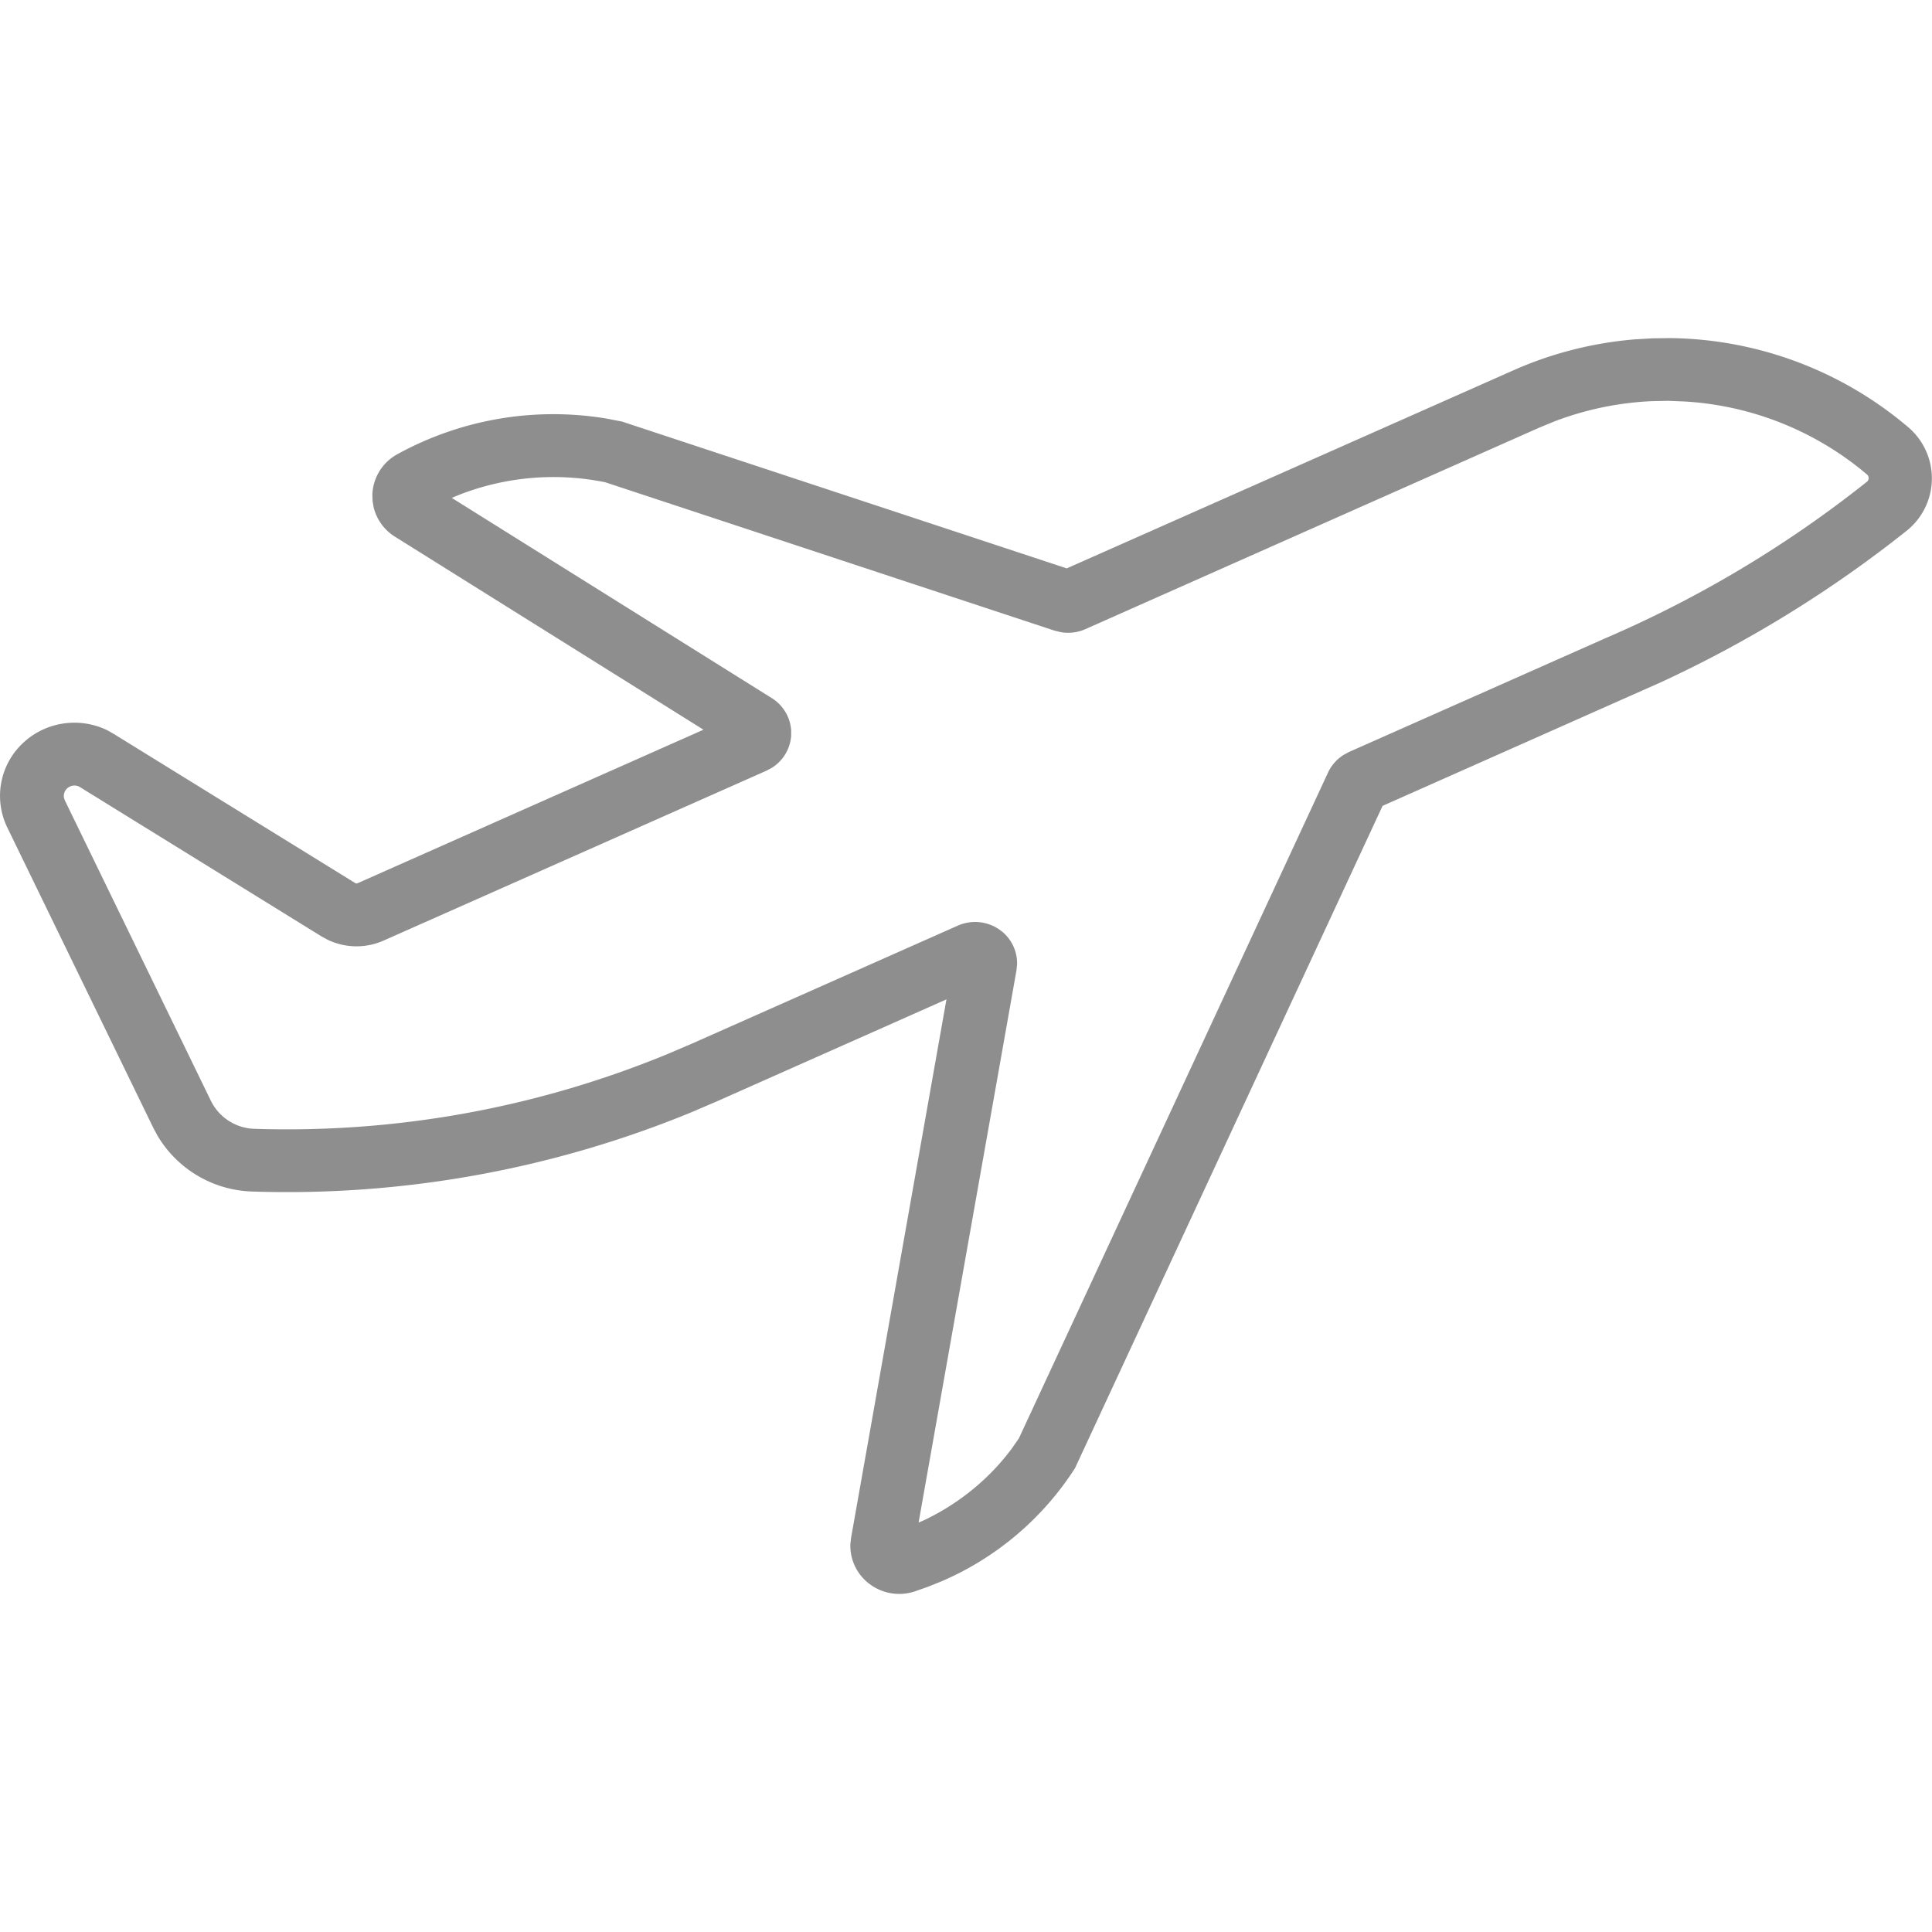 <svg xmlns="http://www.w3.org/2000/svg" width="26" height="26" viewBox="0 0 26 26">
    <path fill="#000" fill-rule="nonzero" d="M22.485 4.55a5.036 5.036 0 0 1 3.196 1.2.903.903 0 0 1-.039 1.406 16.26 16.26 0 0 1-3.287 2.024l-3.749 1.665-4.139 8.913a4.02 4.02 0 0 1-1.797 1.523l-.187.075-.177.062a.665.665 0 0 1-.635-.126.642.642 0 0 1-.227-.516l.01-.084 1.283-7.243-3.077 1.367-.347.149a14.307 14.307 0 0 1-5.918 1.07 1.536 1.536 0 0 1-1.275-.751l-.057-.106-1.965-4.042a.974.974 0 0 1 .237-1.16c.307-.27.747-.325 1.11-.148l.088.05 3.251 2.008.013.004.013-.003L9.467 9.82 5.316 7.223a.647.647 0 0 1-.288-.397l-.014-.082-.003-.085a.645.645 0 0 1 .336-.546 4.358 4.358 0 0 1 2.815-.48l.208.04 5.986 1.976 6.01-2.665c.517-.23 1.07-.37 1.634-.417l.242-.014.243-.003zm-.014.844l-.224.004c-.452.018-.898.11-1.32.27l-.21.086-6.111 2.713a.574.574 0 0 1-.331.04l-.083-.02L8.145 6.49a3.492 3.492 0 0 0-1.963.168l-.103.042 4.306 2.694c.154.096.25.258.262.434v.076a.556.556 0 0 1-.265.432l-.068.036-5.152 2.286a.898.898 0 0 1-.75-.01l-.085-.046-3.25-2.009a.144.144 0 0 0-.17.014.139.139 0 0 0-.046.13l.012.035 1.965 4.042a.675.675 0 0 0 .585.377 13.436 13.436 0 0 0 5.56-1.006l.328-.14 3.578-1.588a.574.574 0 0 1 .58.067c.145.11.225.283.218.46l-.008.076-1.317 7.43.085-.037c.466-.224.87-.556 1.17-.96l.095-.137 4.16-8.959a.56.56 0 0 1 .21-.238l.072-.039 3.46-1.535a15.447 15.447 0 0 0 3.504-2.097.064.064 0 0 0 .01-.1 4.17 4.17 0 0 0-2.46-.985l-.197-.008z" opacity=".443"/>
</svg>

